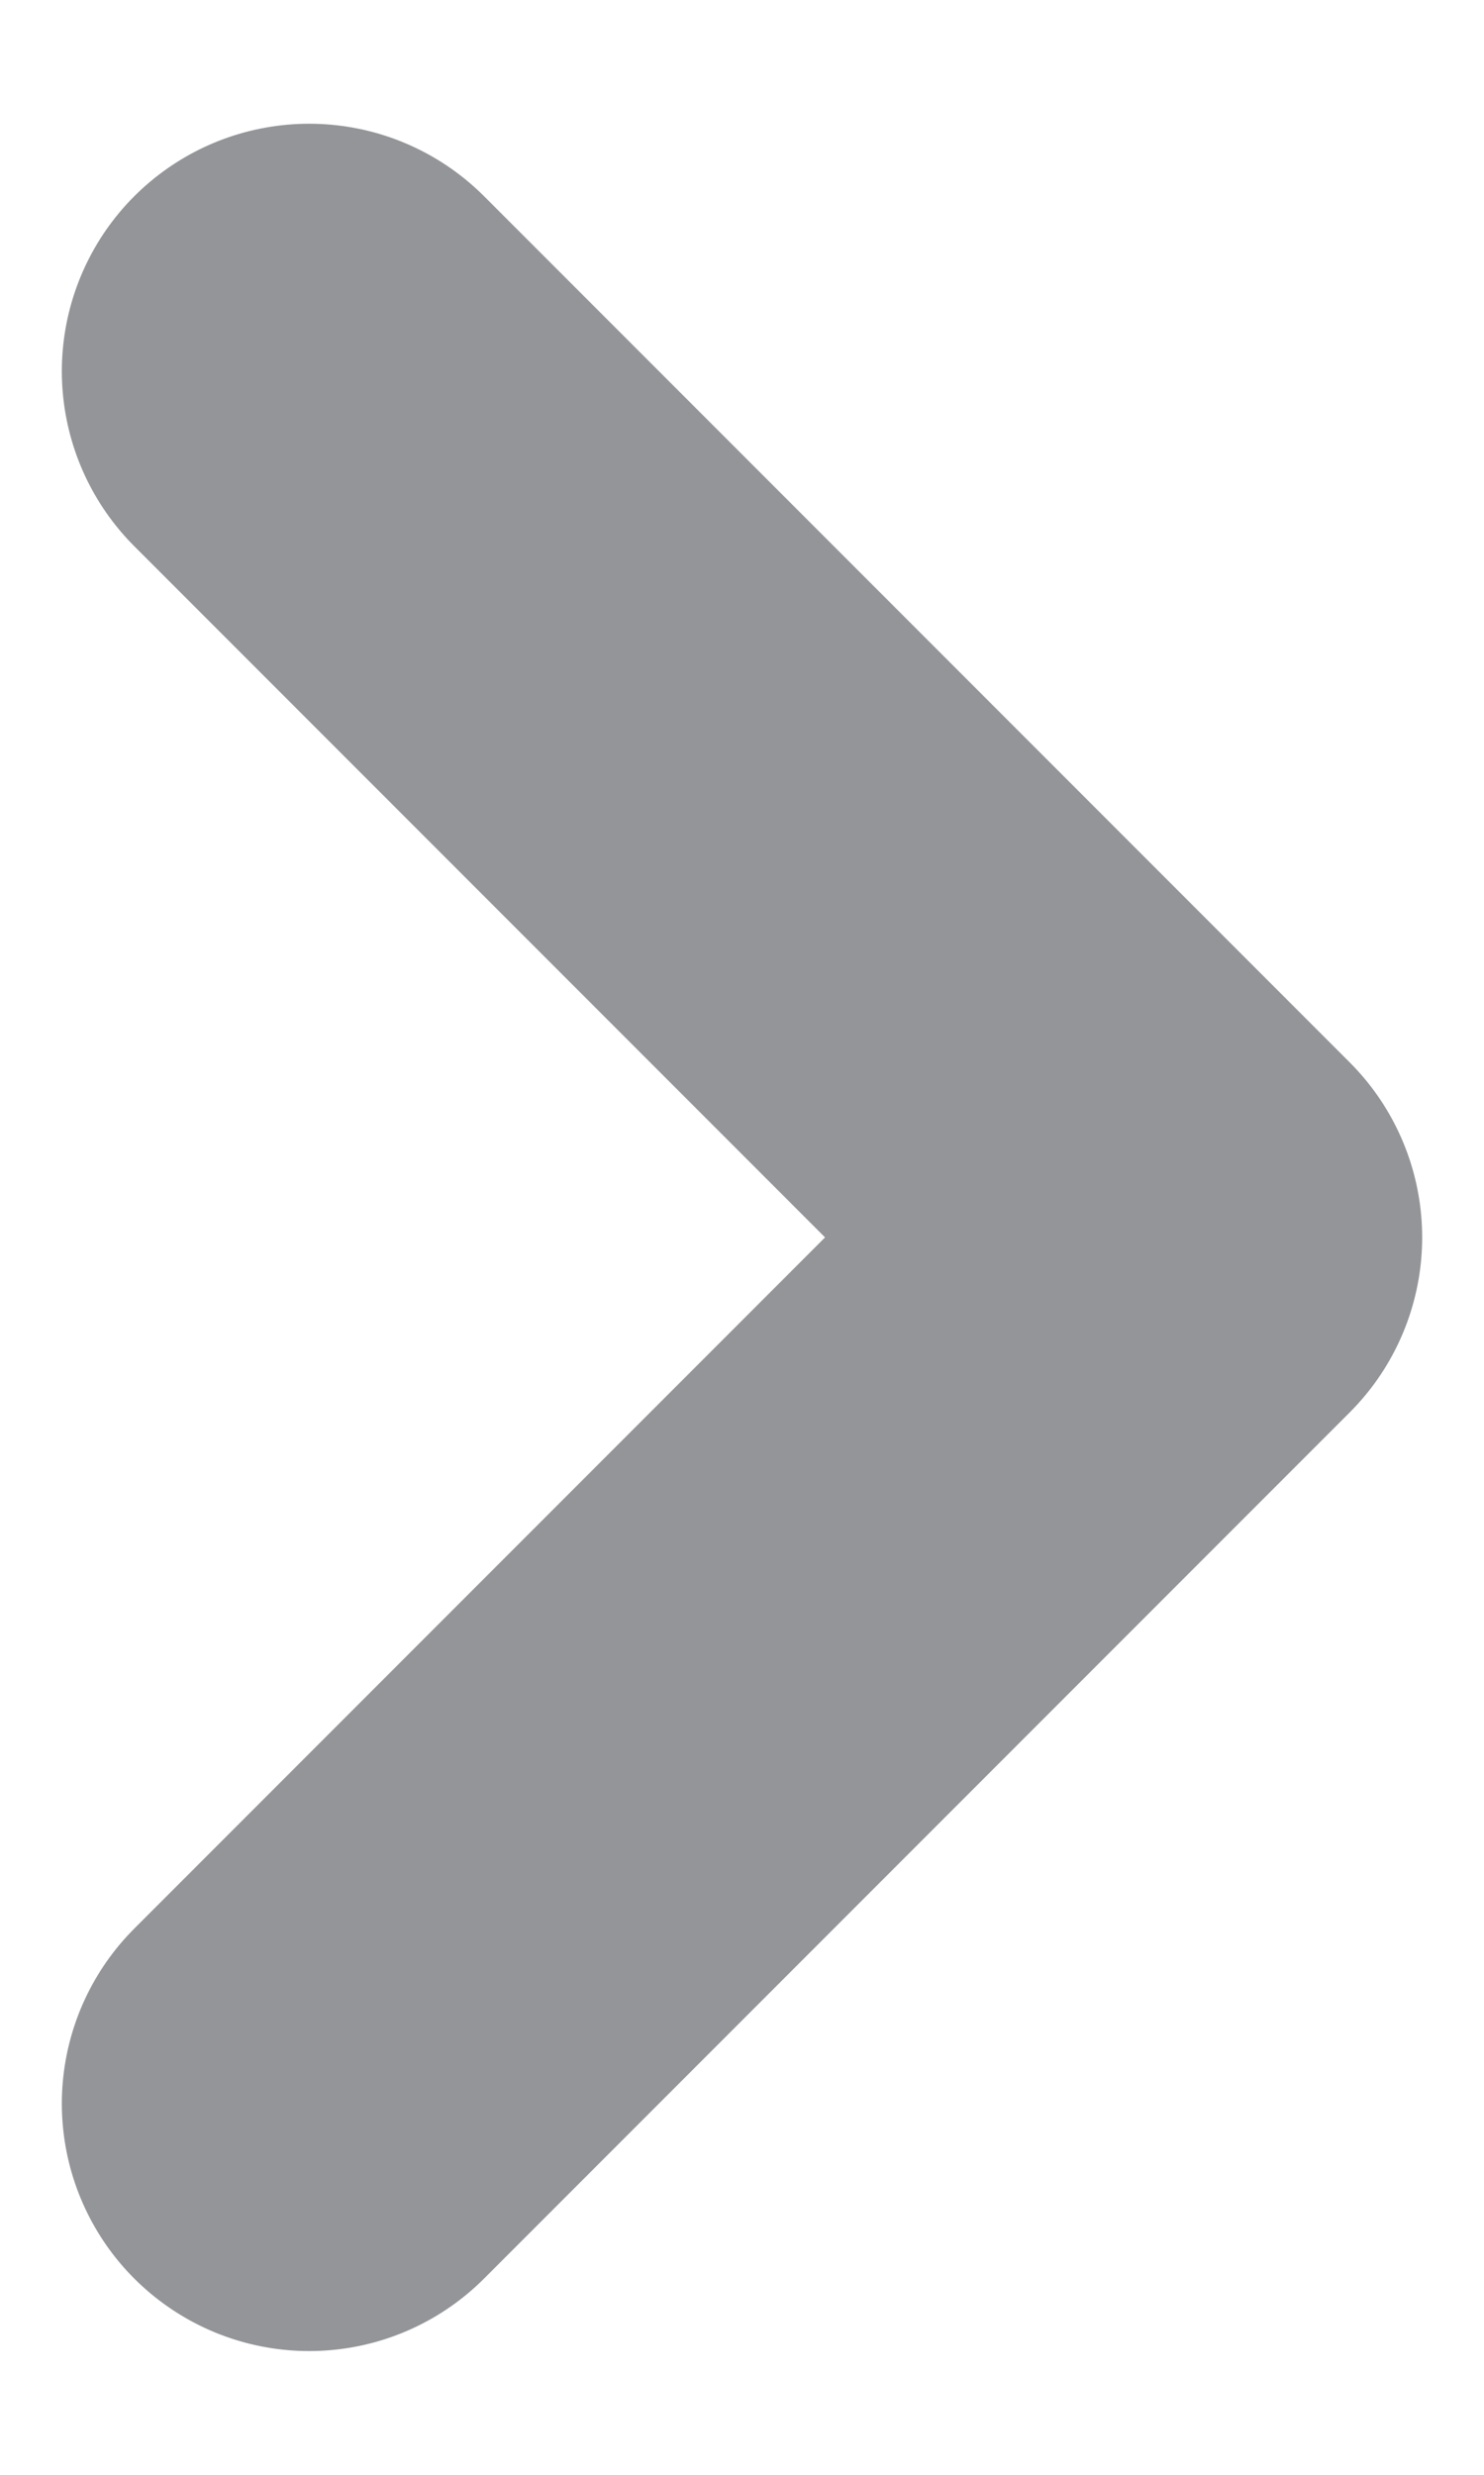 <svg width="6" height="10" viewBox="0 0 6 10" fill="none" xmlns="http://www.w3.org/2000/svg">
<path d="M1.25 8.5L4.75 5L1.25 1.5" stroke="#939598" stroke-width="2" stroke-linecap="round" stroke-linejoin="round"/>
</svg>
